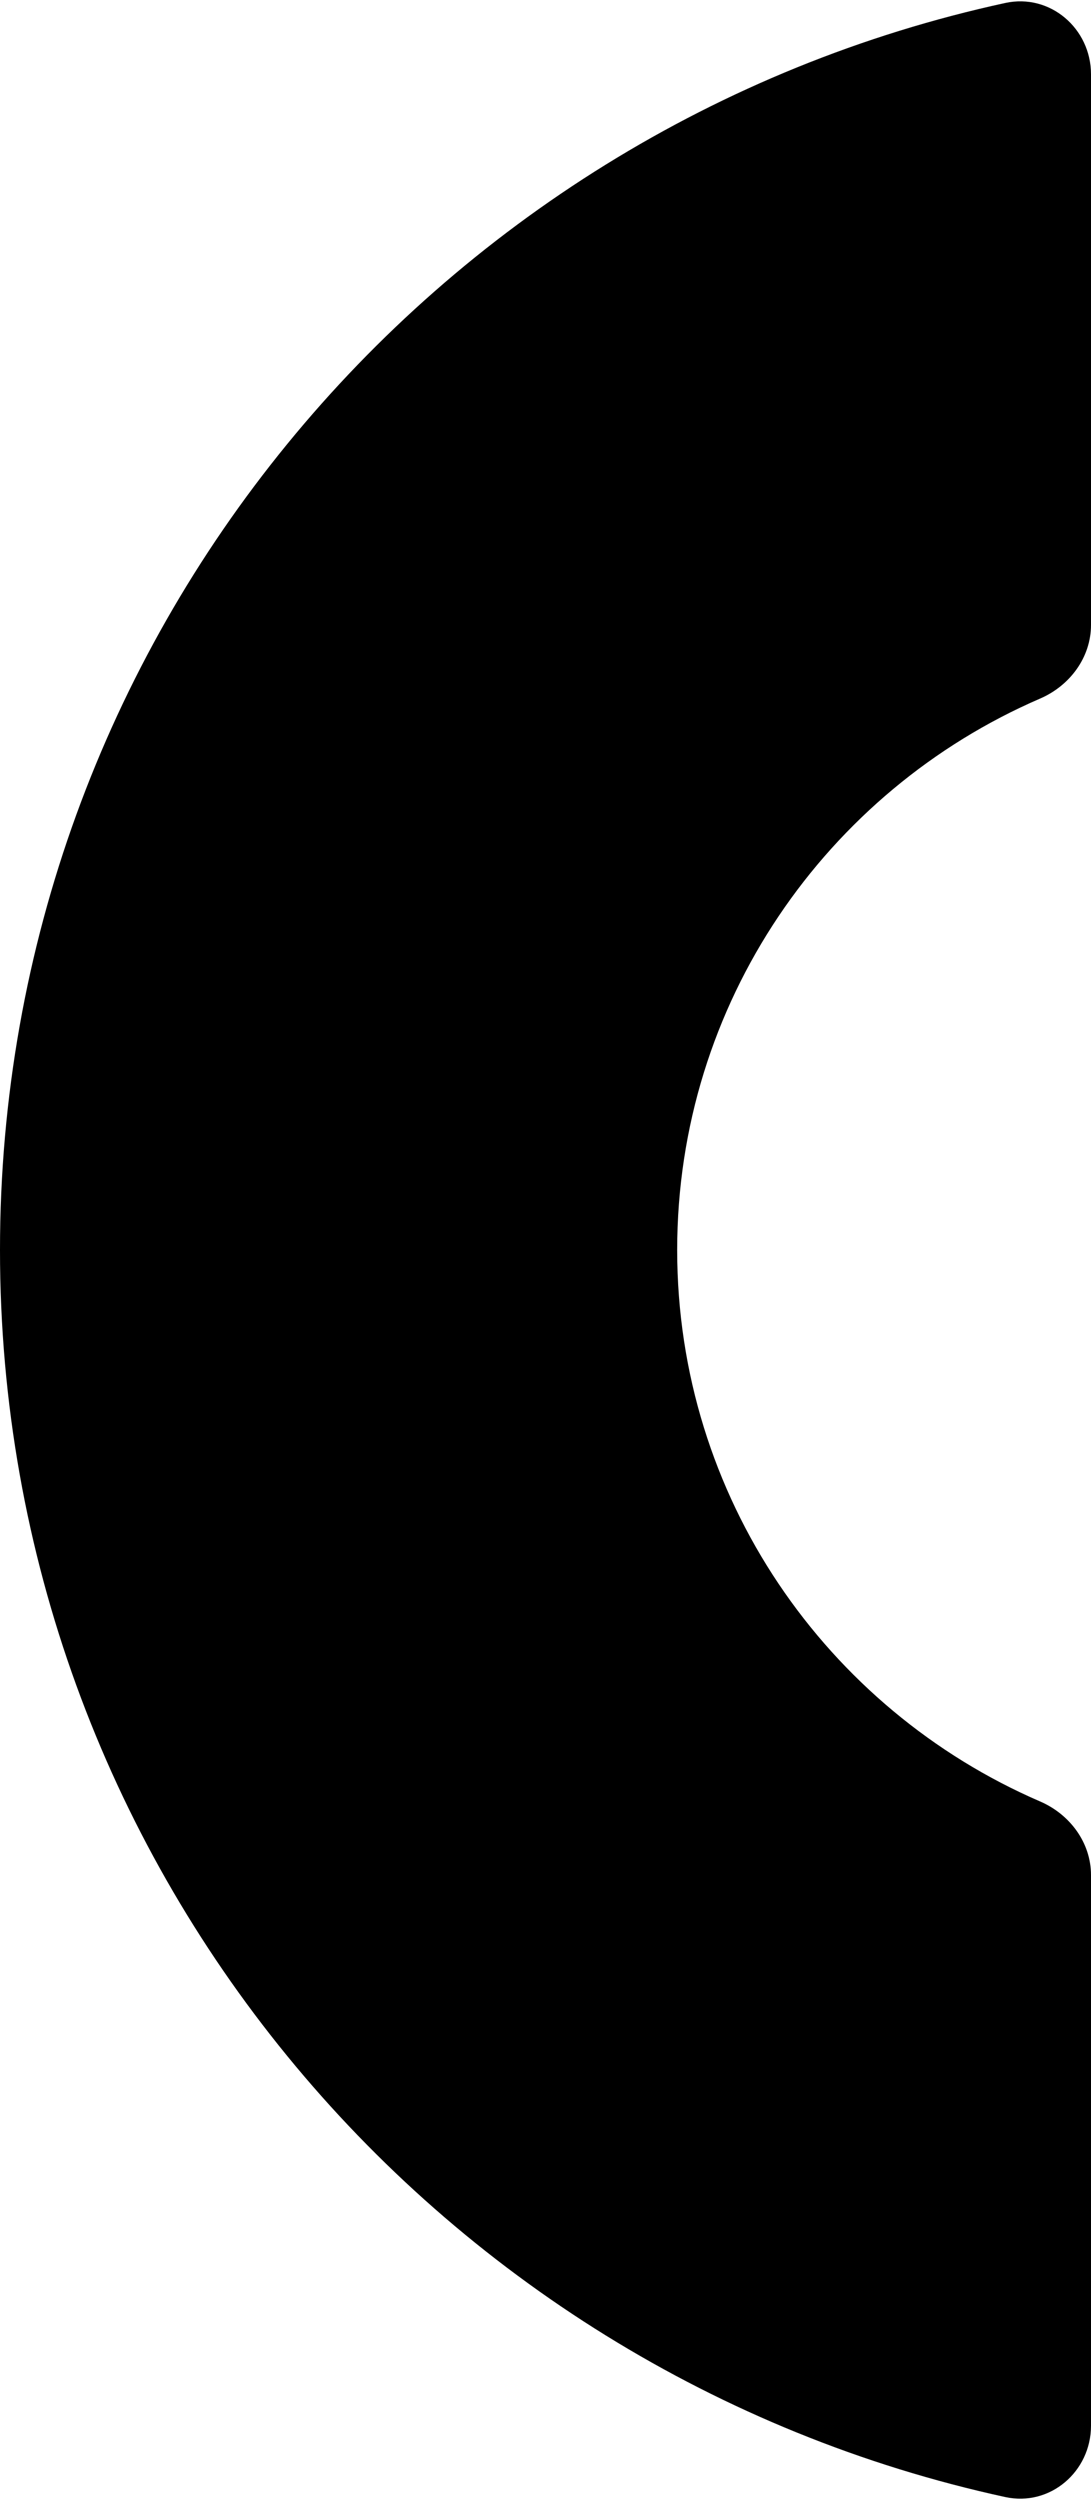 <svg width="124" height="284" viewBox="0 0 124 284" fill="none" xmlns="http://www.w3.org/2000/svg">
<path opacity="0.5" d="M124 8.442C124 3.236 119.352 -0.772 114.252 0.338C48.919 14.552 0 72.582 0 142.007C0 211.432 48.919 269.461 114.252 283.675C119.352 284.785 124 280.777 124 275.571V213.019C124 209.334 121.603 206.115 118.214 204.651C93.945 194.167 76.966 170.064 76.966 142.007C76.966 113.949 93.945 89.846 118.214 79.362C121.603 77.898 124 74.679 124 70.994V8.442Z" fill="#081B18" style="fill:#081B18;fill:color(display-p3 0.033 0.107 0.095);fill-opacity:1;"/>
</svg>
